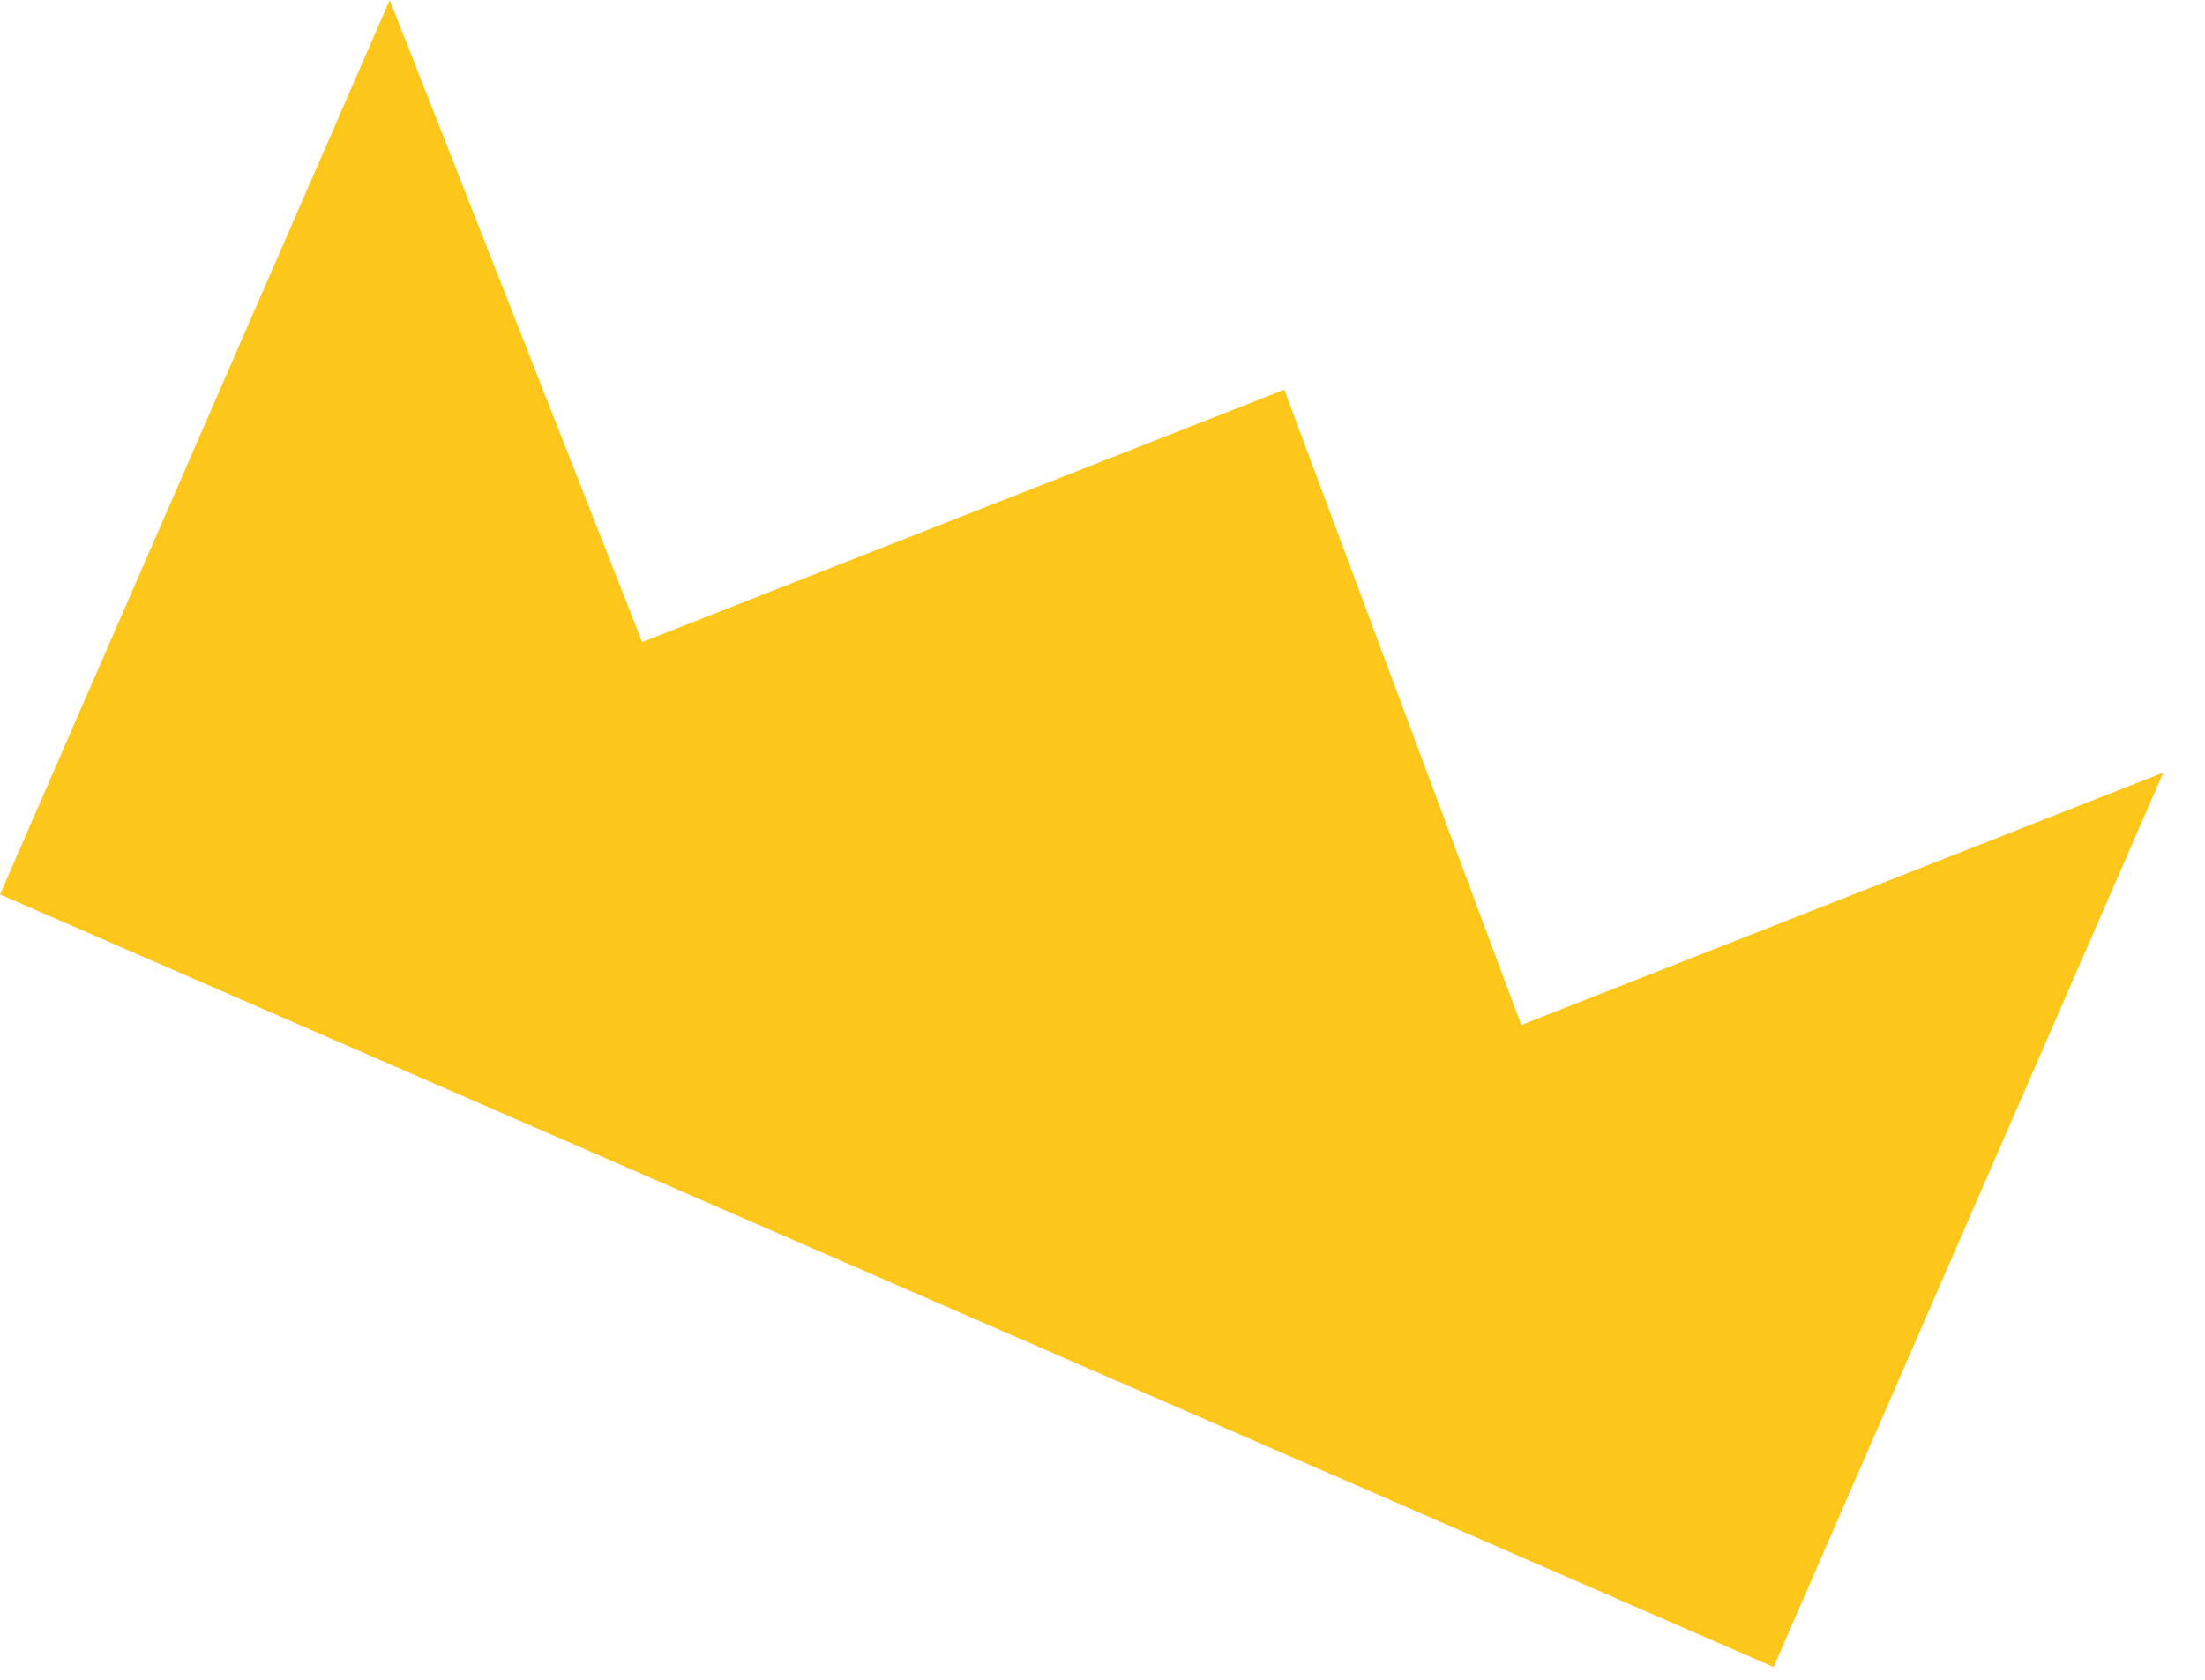 <?xml version="1.0" encoding="UTF-8"?> <svg xmlns="http://www.w3.org/2000/svg" width="42" height="32" viewBox="0 0 42 32" fill="none"> <path d="M28.976 19.526L24.462 7.423L12.231 12.231L7.423 0L-2.27269e-05 17.04L17.038 24.462L33.783 31.757L41.206 14.717L28.976 19.526Z" fill="#FDC61A"></path> </svg> 